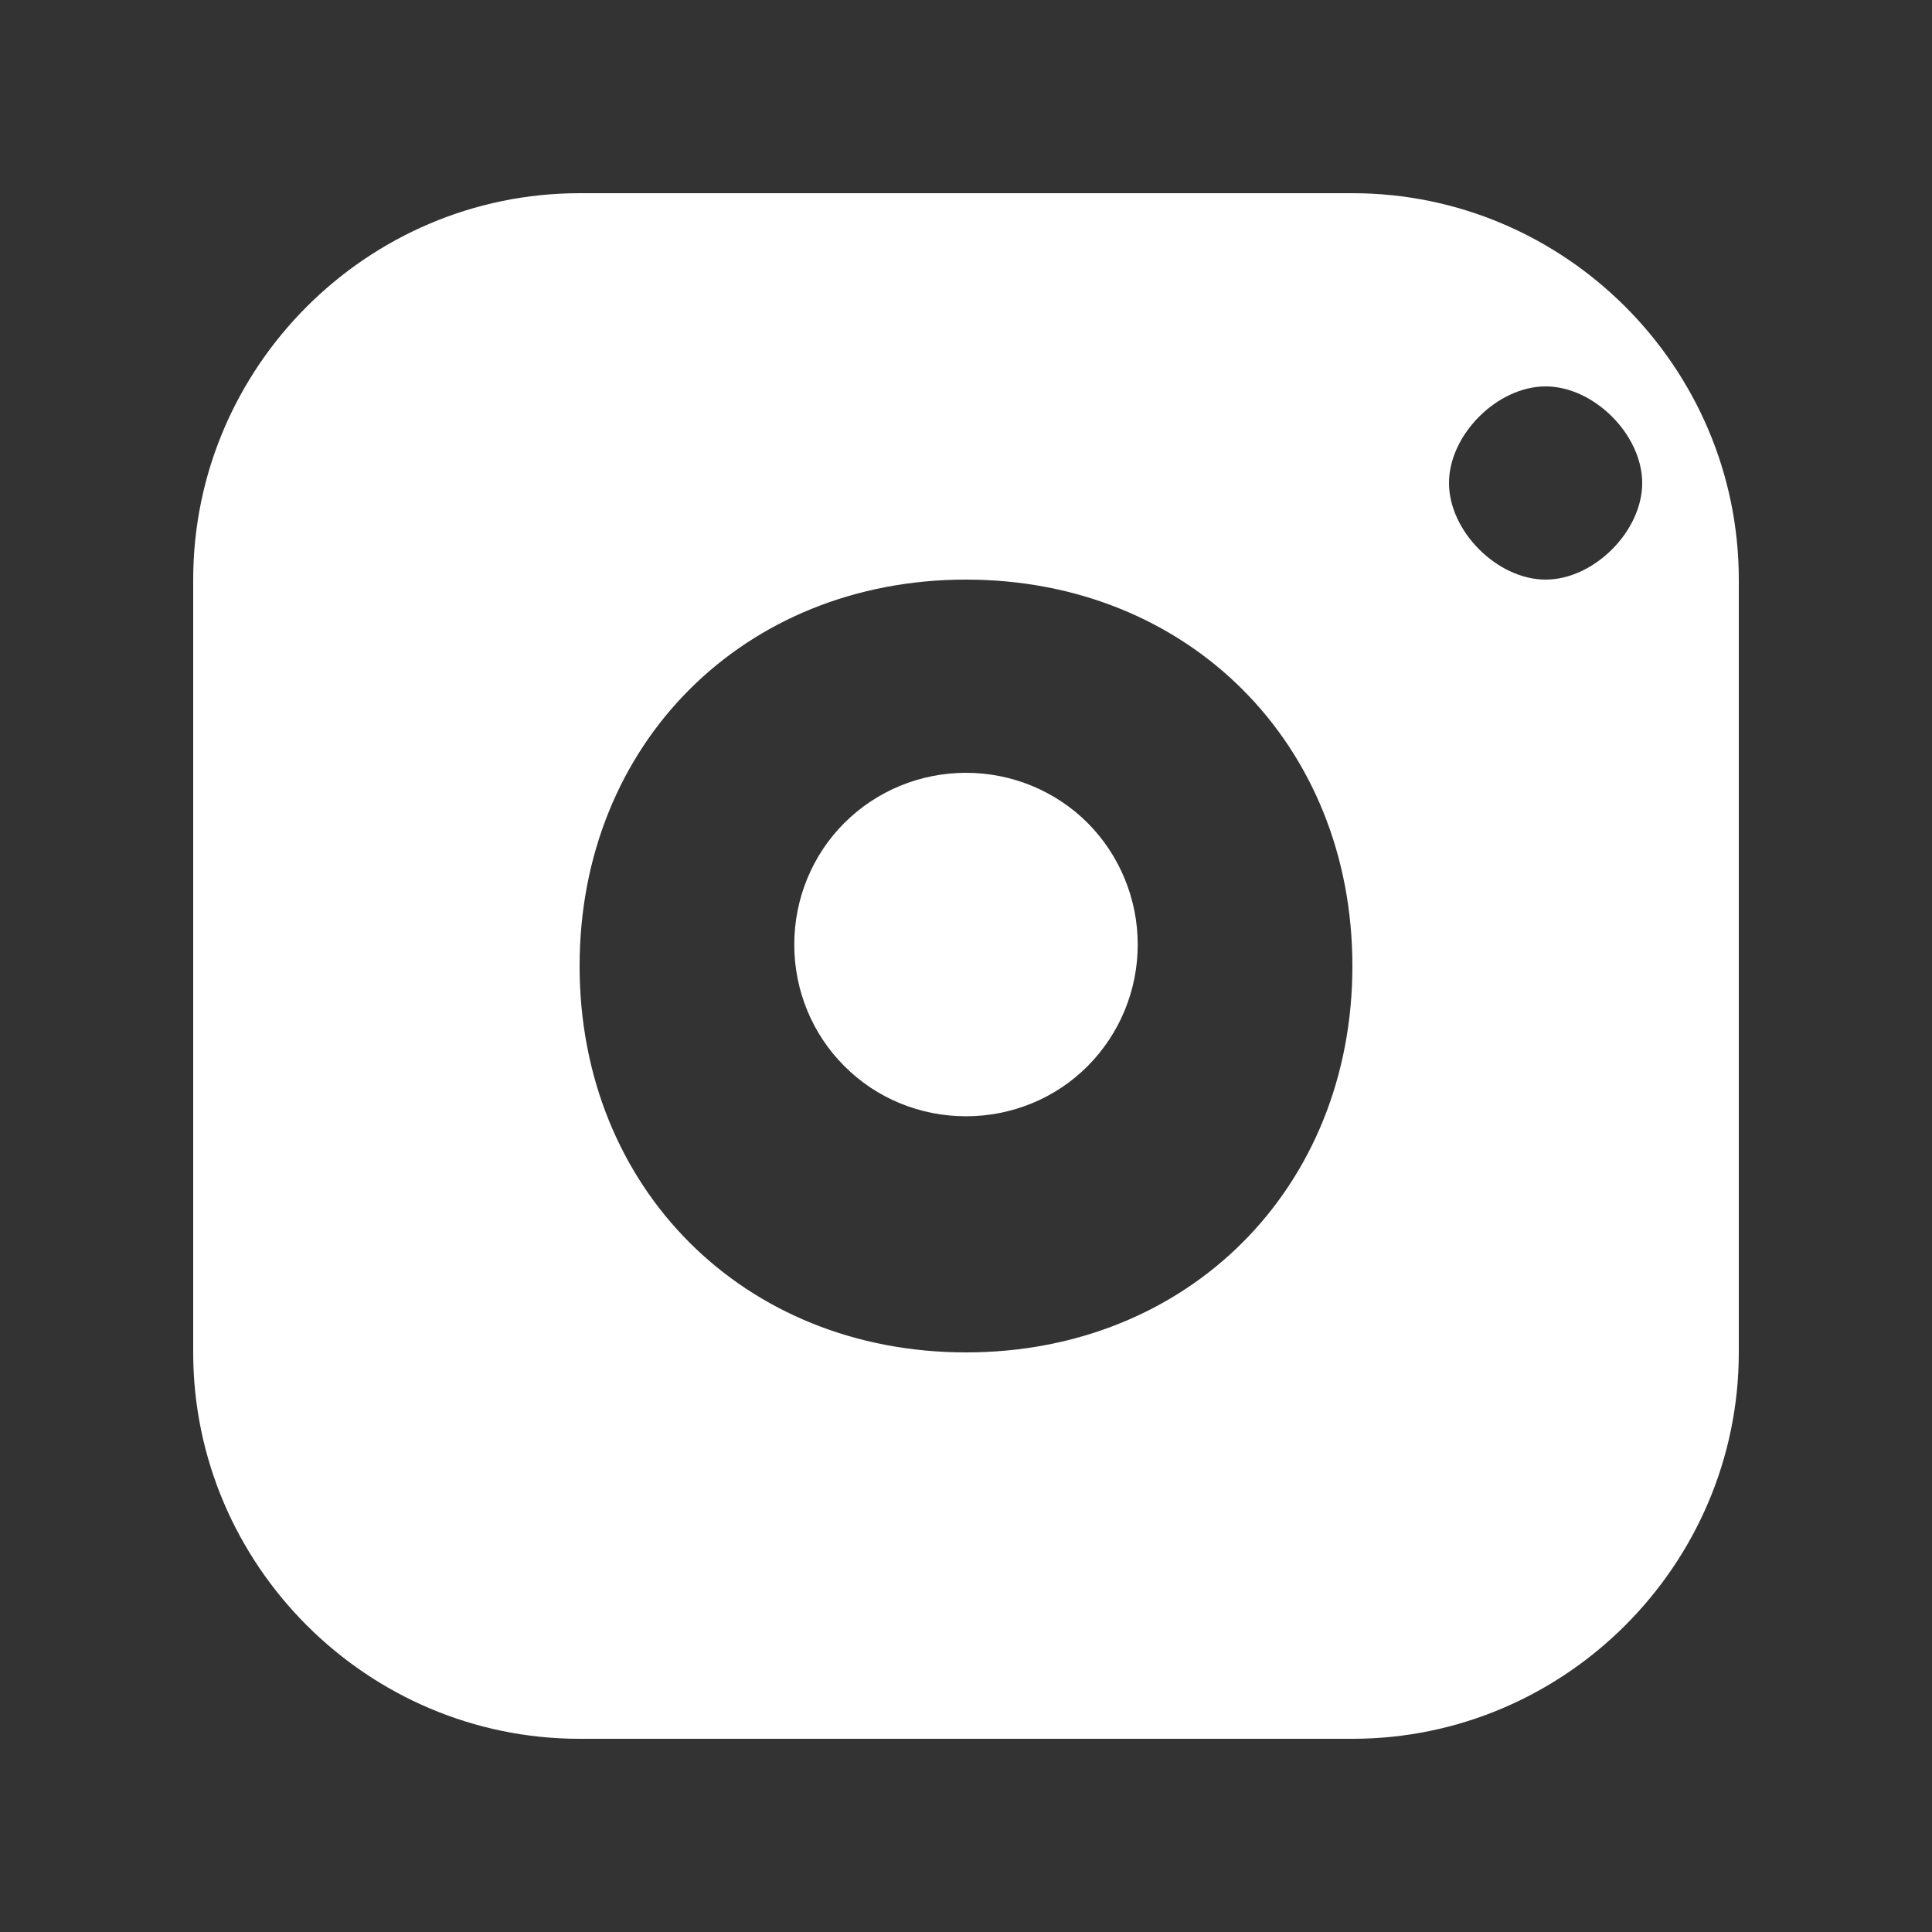 <?xml version="1.0" encoding="UTF-8"?>
<svg width="18" height="18" viewBox="0 0 18 18" fill="none" xmlns="http://www.w3.org/2000/svg">
  <rect x="0" y="0" width="18" height="18" fill="#333333" stroke="none"/>
  <path d="M5.4 1.8C3.42 1.8 1.8 3.42 1.8 5.4V12.6C1.8 14.58 3.42 16.2 5.4 16.2H12.6C14.58 16.2 16.2 14.58 16.2 12.6V5.4C16.2 3.42 14.58 1.8 12.6 1.8H5.4ZM14.4 3.6C14.85 3.6 15.3 4.05 15.3 4.5C15.3 4.95 14.85 5.4 14.4 5.4C13.95 5.4 13.5 4.95 13.5 4.5C13.5 4.05 13.95 3.6 14.4 3.6ZM9 5.4C11.07 5.4 12.6 6.93 12.6 9C12.6 11.07 11.07 12.6 9 12.6C6.93 12.6 5.4 11.07 5.4 9C5.4 6.93 6.93 5.4 9 5.4ZM9 7.2C8.574 7.2 8.166 7.368 7.866 7.668C7.566 7.968 7.4 8.376 7.4 8.8C7.4 9.226 7.566 9.632 7.866 9.932C8.166 10.234 8.574 10.4 9 10.4C9.426 10.4 9.834 10.234 10.134 9.932C10.432 9.632 10.6 9.226 10.6 8.8C10.6 8.376 10.432 7.968 10.134 7.668C9.834 7.368 9.426 7.2 9 7.2Z" fill="white"/>
</svg> 